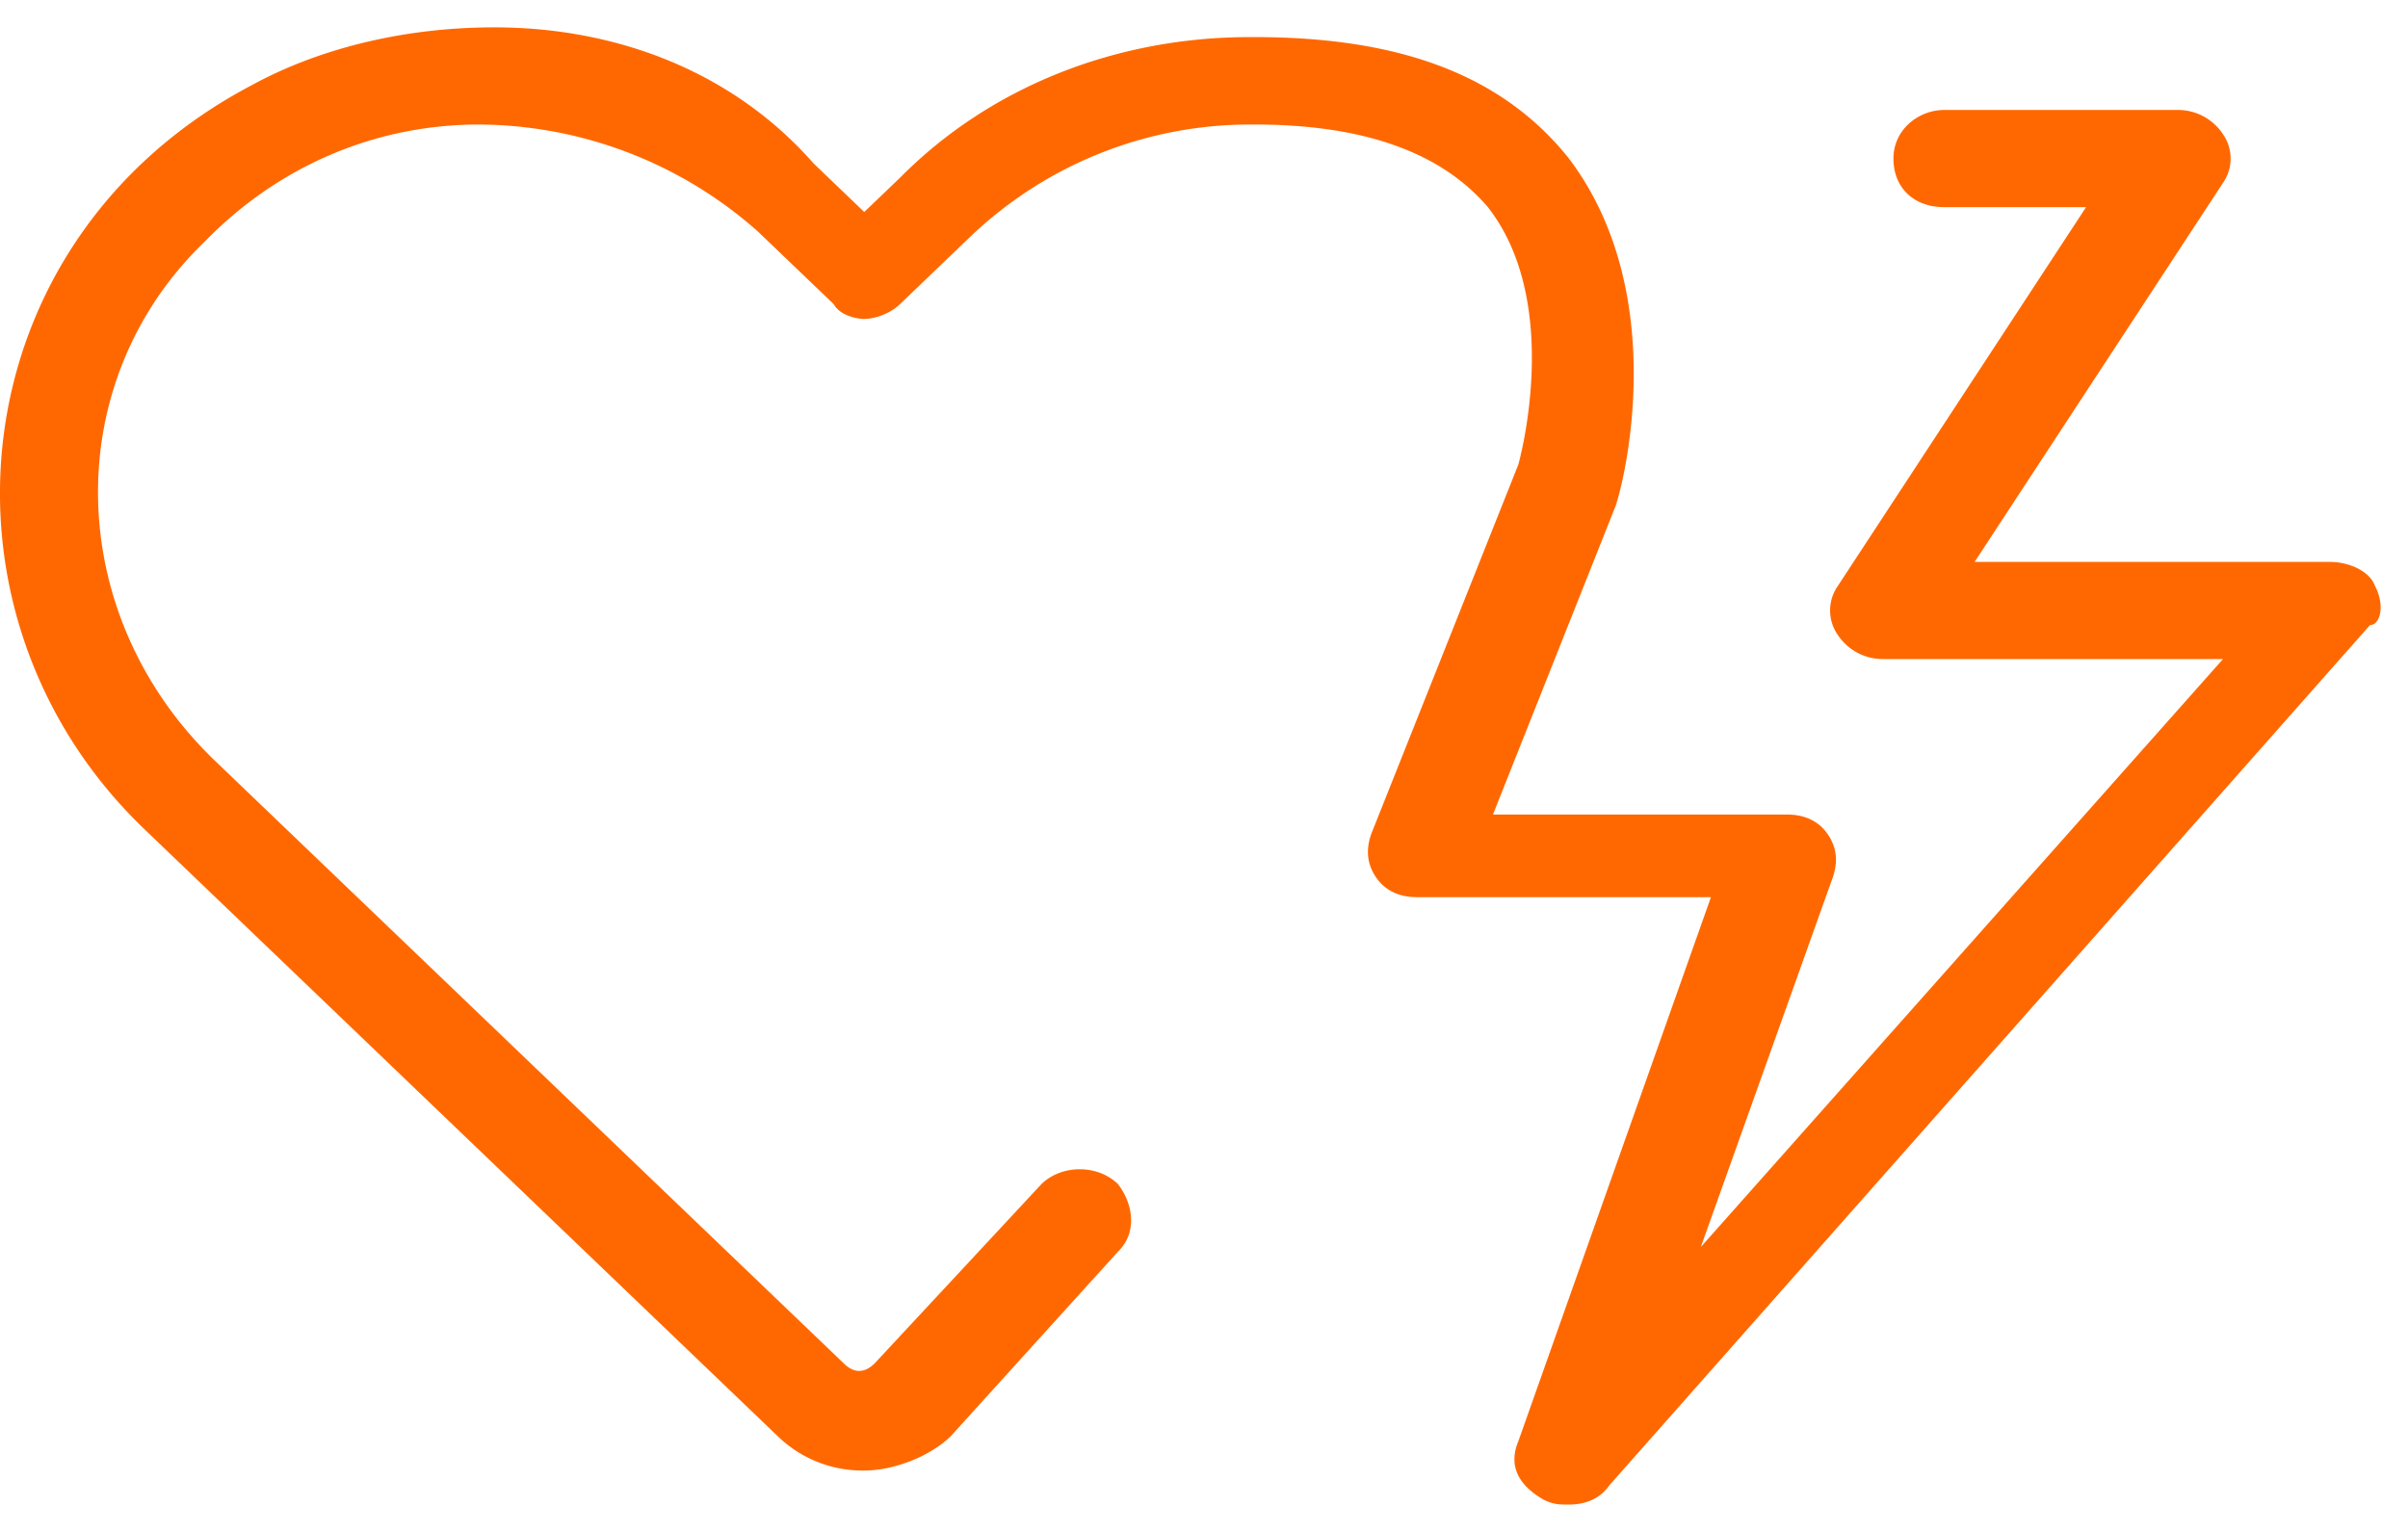 <svg width="44" height="28" viewBox="0 0 44 28" xmlns="http://www.w3.org/2000/svg"><title>heartrate-power</title><path d="M43.399 10.714c-.093-.267-.463-.444-.834-.444h-6.484l4.539-6.928a.78.78 0 0 0 0-.888.983.983 0 0 0-.834-.444h-4.261c-.464 0-.927.355-.927.888s.37.888.927.888h2.593l-4.539 6.928a.78.78 0 0 0 0 .888.983.983 0 0 0 .834.444h6.207l-9.542 10.747 2.409-6.75c.092-.267.092-.533-.093-.8-.185-.266-.463-.355-.741-.355H27.28l2.223-5.595c.093-.178 1.112-3.82-.834-6.395-1.204-1.51-3.057-2.22-5.743-2.22h-.093c-2.409 0-4.725.888-6.392 2.575l-.649.622-.926-.888C13.384 1.299 11.253.5 9.03.5 7.455.5 5.88.855 4.583 1.566-.79 4.408-1.44 11.246 2.638 15.155l11.58 11.102a2.219 2.219 0 0 0 1.574.621c.556 0 1.205-.266 1.575-.621l3.057-3.375c.37-.356.278-.889 0-1.244-.37-.355-1.019-.355-1.39 0l-3.056 3.286c-.186.178-.37.178-.556 0L3.934 13.911c-2.779-2.664-2.871-6.927-.185-9.503 1.297-1.332 3.057-2.132 5.003-2.132a7.73 7.73 0 0 1 5.095 1.954l1.39 1.332c.092.178.37.267.555.267.186 0 .464-.089.649-.266l1.297-1.244a7.393 7.393 0 0 1 5.095-2.043h.093c2.038 0 3.427.533 4.261 1.51 1.39 1.776.556 4.707.556 4.707l-2.687 6.75c-.092.267-.092.533.093.8.185.266.463.355.741.355h5.373l-3.52 9.947c-.185.445 0 .8.463 1.066.185.089.278.089.463.089.278 0 .556-.089.741-.355l13.896-15.72c.186 0 .278-.356.093-.711z" fill="#FF6801"/></svg>